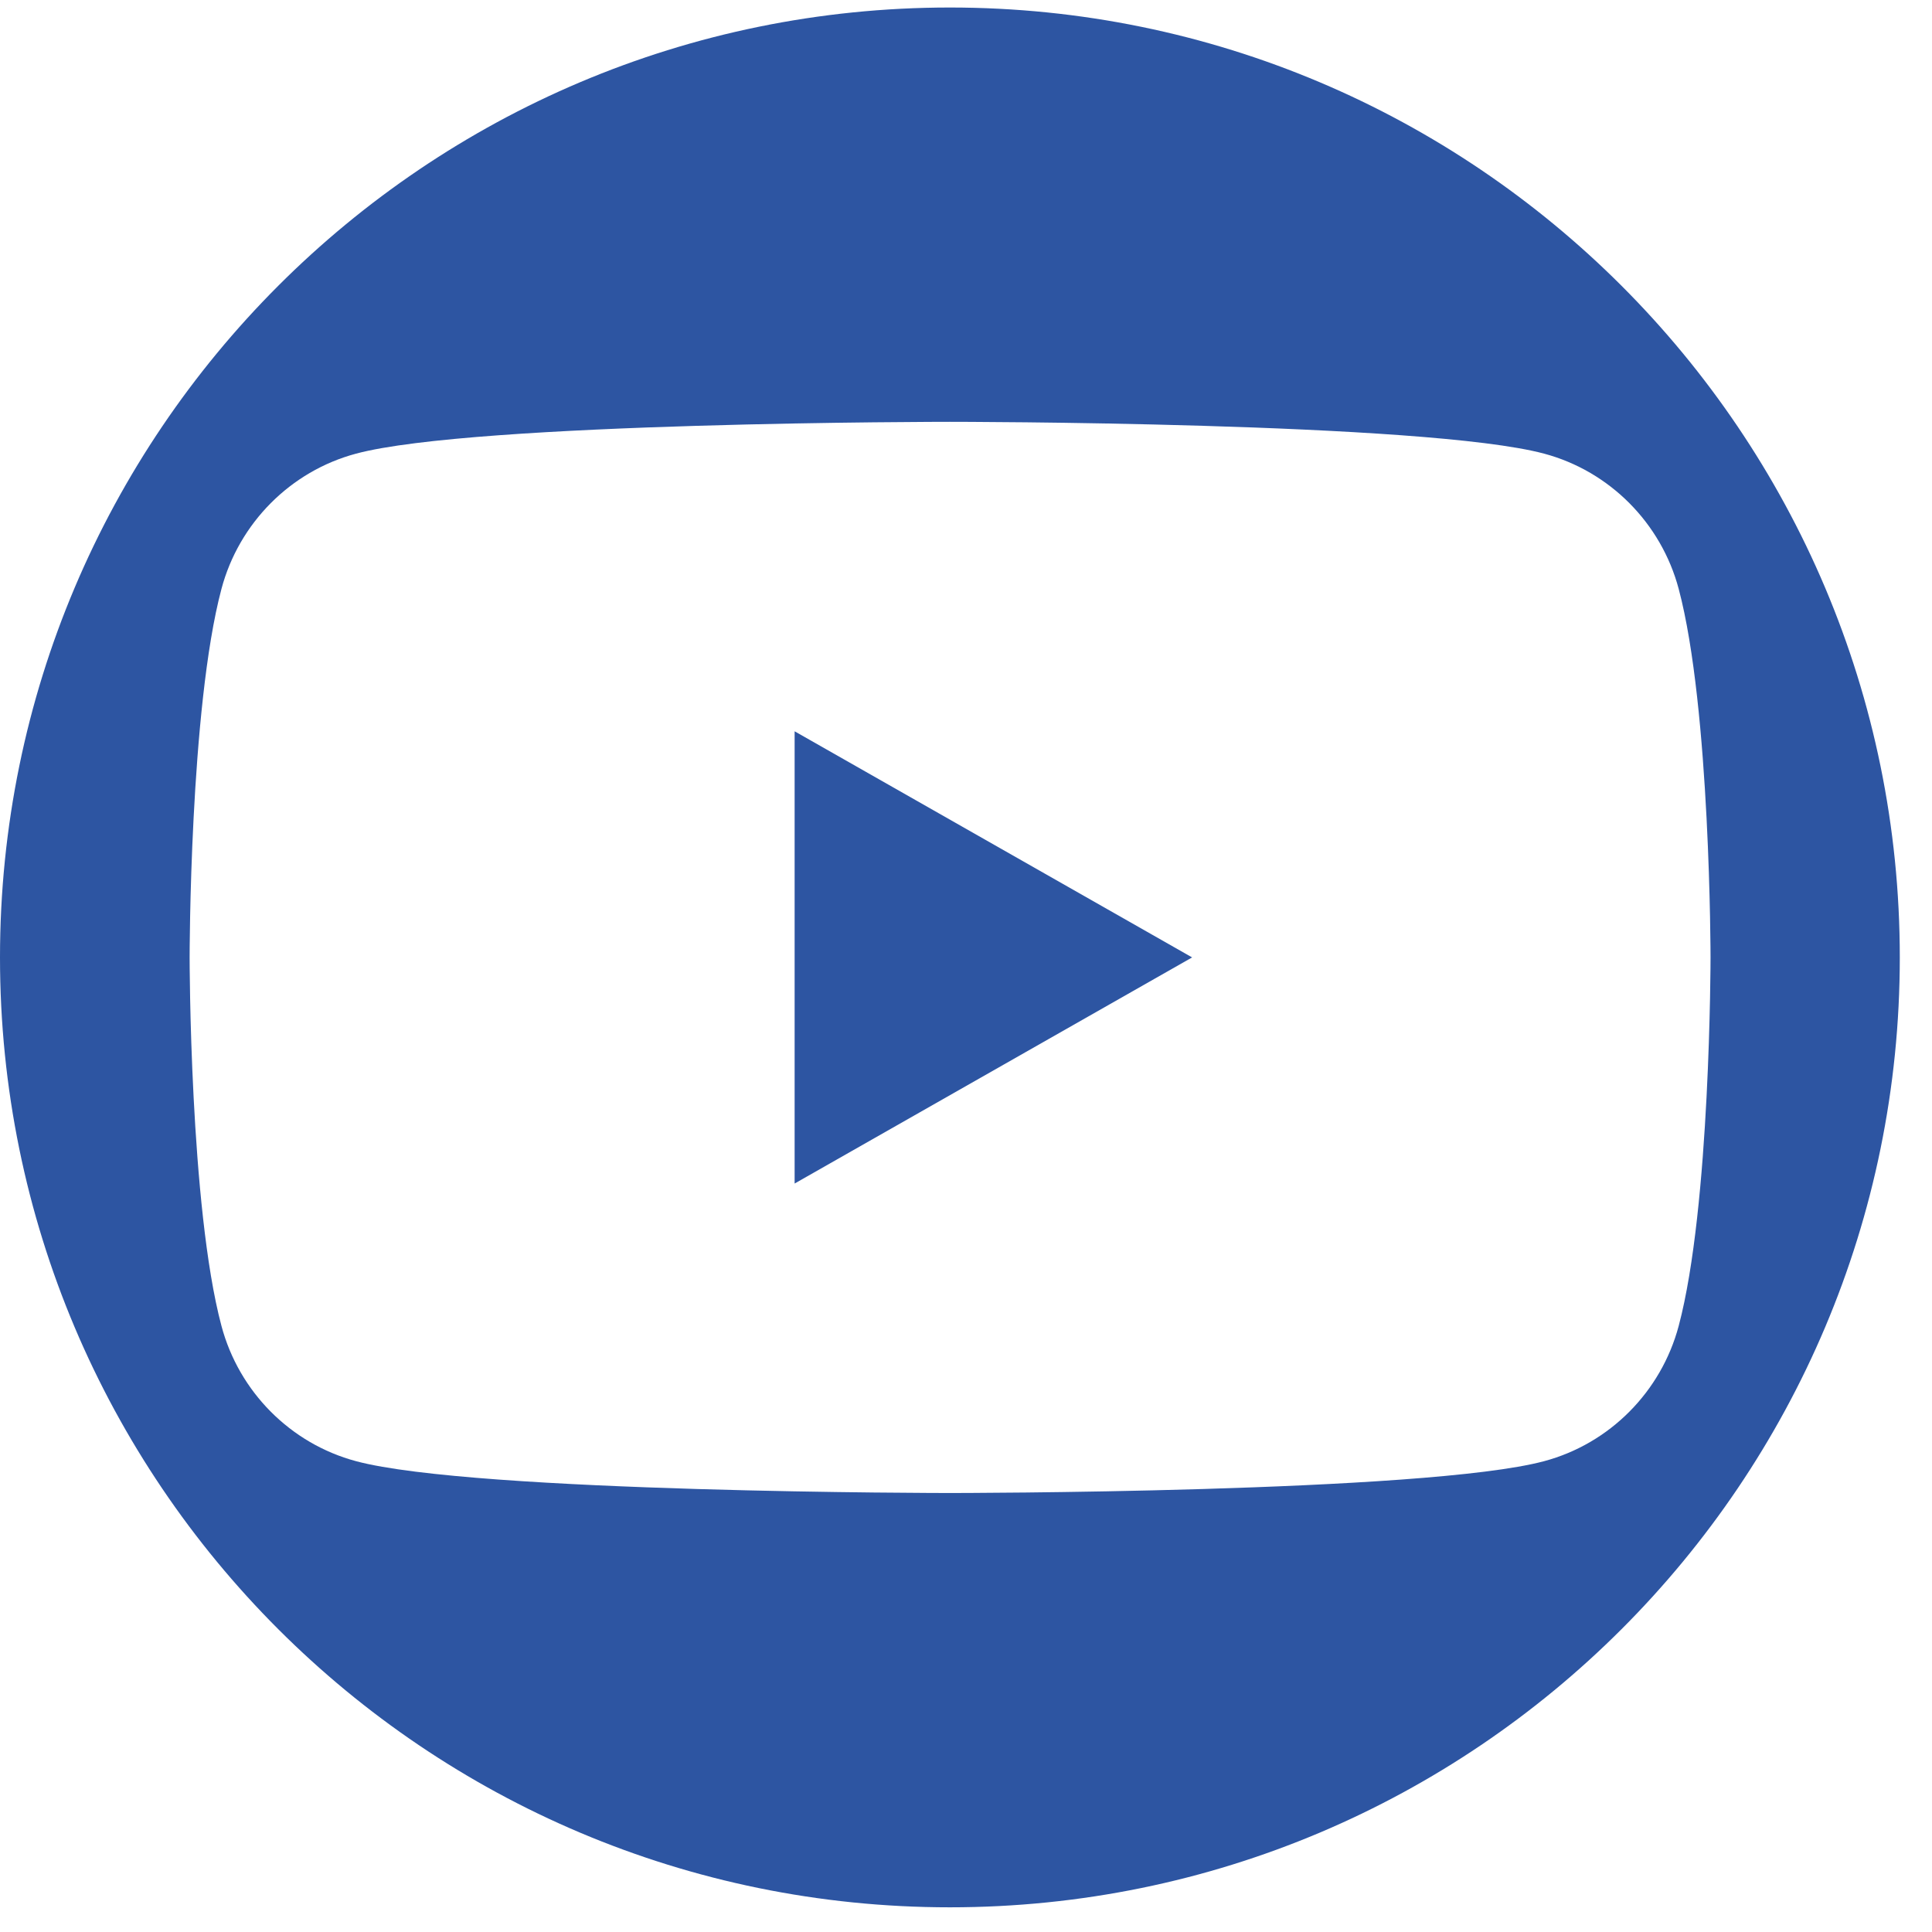 <svg width="54" height="54" viewBox="0 0 54 54" fill="none" xmlns="http://www.w3.org/2000/svg">
<path d="M43.16 40.84C39.84 41.73 26.55 41.73 26.55 41.73C26.55 41.73 13.26 41.73 9.95 40.84C8.12 40.35 6.68 38.9 6.19 37.06C5.3 33.73 5.3 26.76 5.3 26.76C5.3 26.76 5.3 19.8 6.19 16.46C6.68 14.62 8.12 13.17 9.95 12.68C13.26 11.79 26.55 11.79 26.55 11.79C26.55 11.79 39.84 11.79 43.16 12.68C44.99 13.17 46.43 14.62 46.92 16.46C47.81 19.8 47.81 26.76 47.81 26.76C47.81 26.76 47.81 33.72 46.92 37.06C46.43 38.9 44.99 40.35 43.16 40.84ZM26.55 0.21C11.89 0.21 0 12.1 0 26.76C0 41.43 11.89 53.31 26.55 53.31C41.22 53.31 53.1 41.42 53.1 26.76C53.1 12.1 41.21 0.21 26.55 0.21Z" fill="#2D55A2"/>
<path d="M22.21 33.08V20.44L33.32 26.76L22.21 33.08Z" fill="#2D55A2"/>
</svg>
